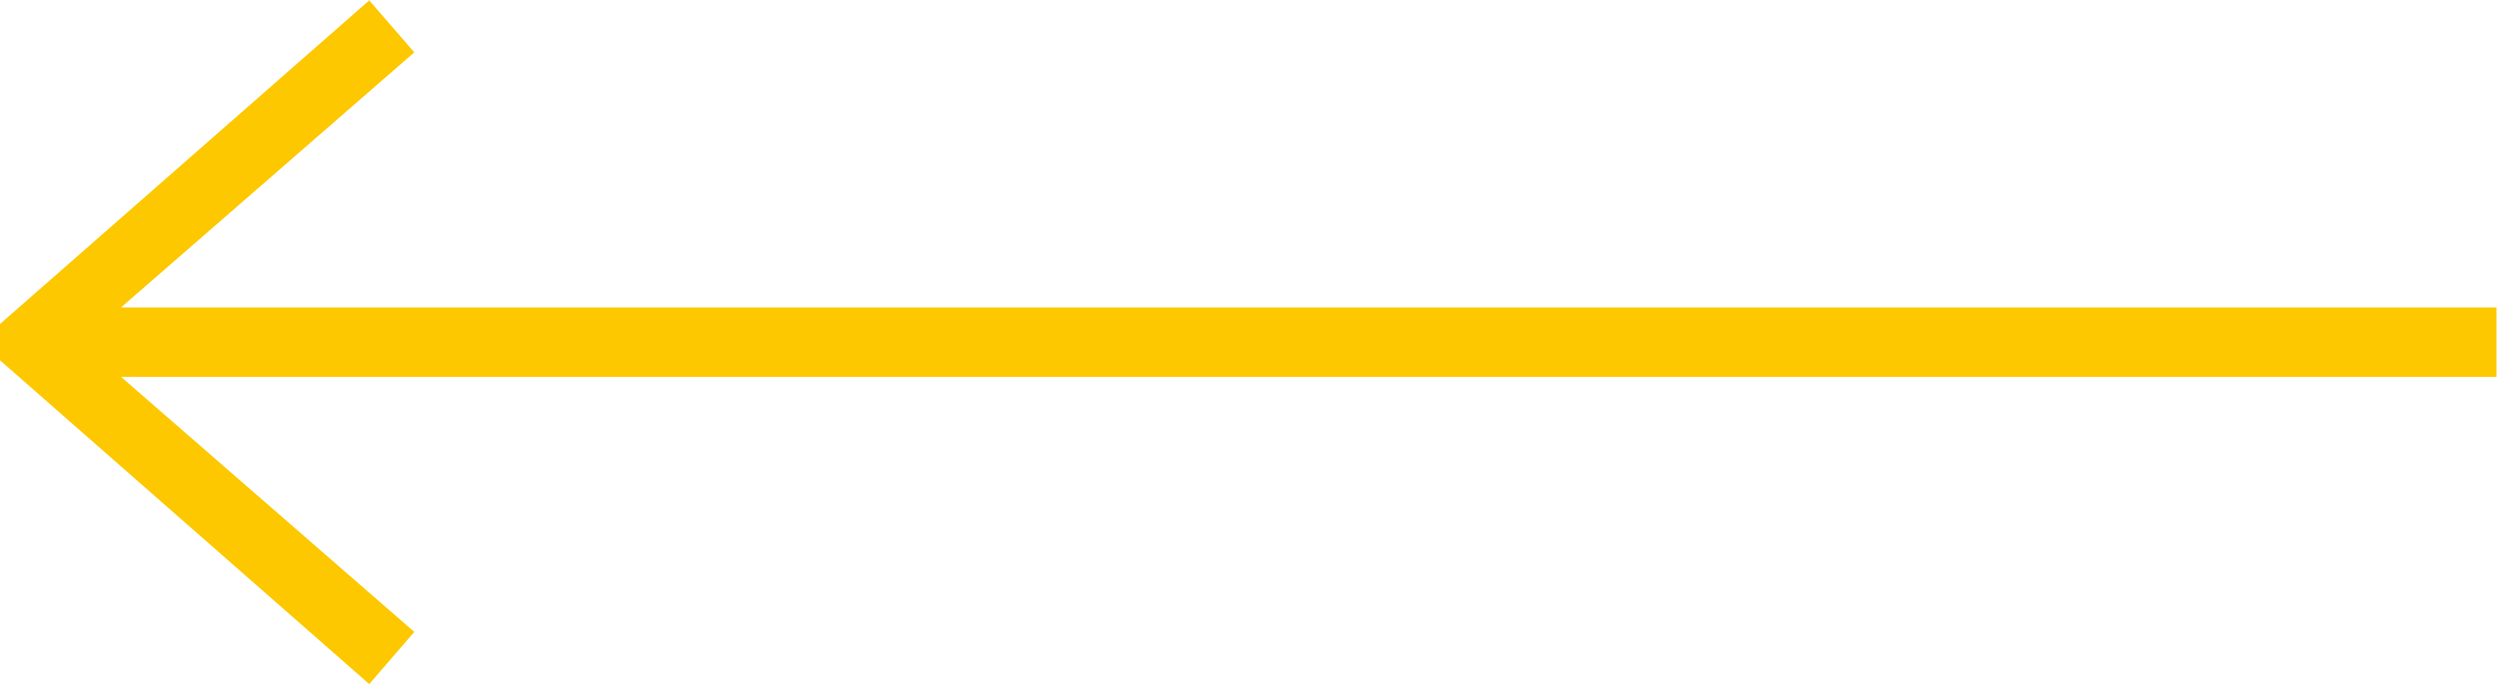 <svg 
 xmlns="http://www.w3.org/2000/svg"
 xmlns:xlink="http://www.w3.org/1999/xlink"
 width="54px" height="15px">
<path fill-rule="evenodd"  fill="rgb(0, 150, 215)" style="fill: #fec800"
 d="M7.976,14.776 L8.949,13.649 L2.614,8.140 L53.924,8.140 L53.924,6.641 L2.614,6.641 L8.949,1.131 L7.976,0.008 L-0.004,7.002 L-0.004,7.779 L7.976,14.776 Z"/>
</svg>
